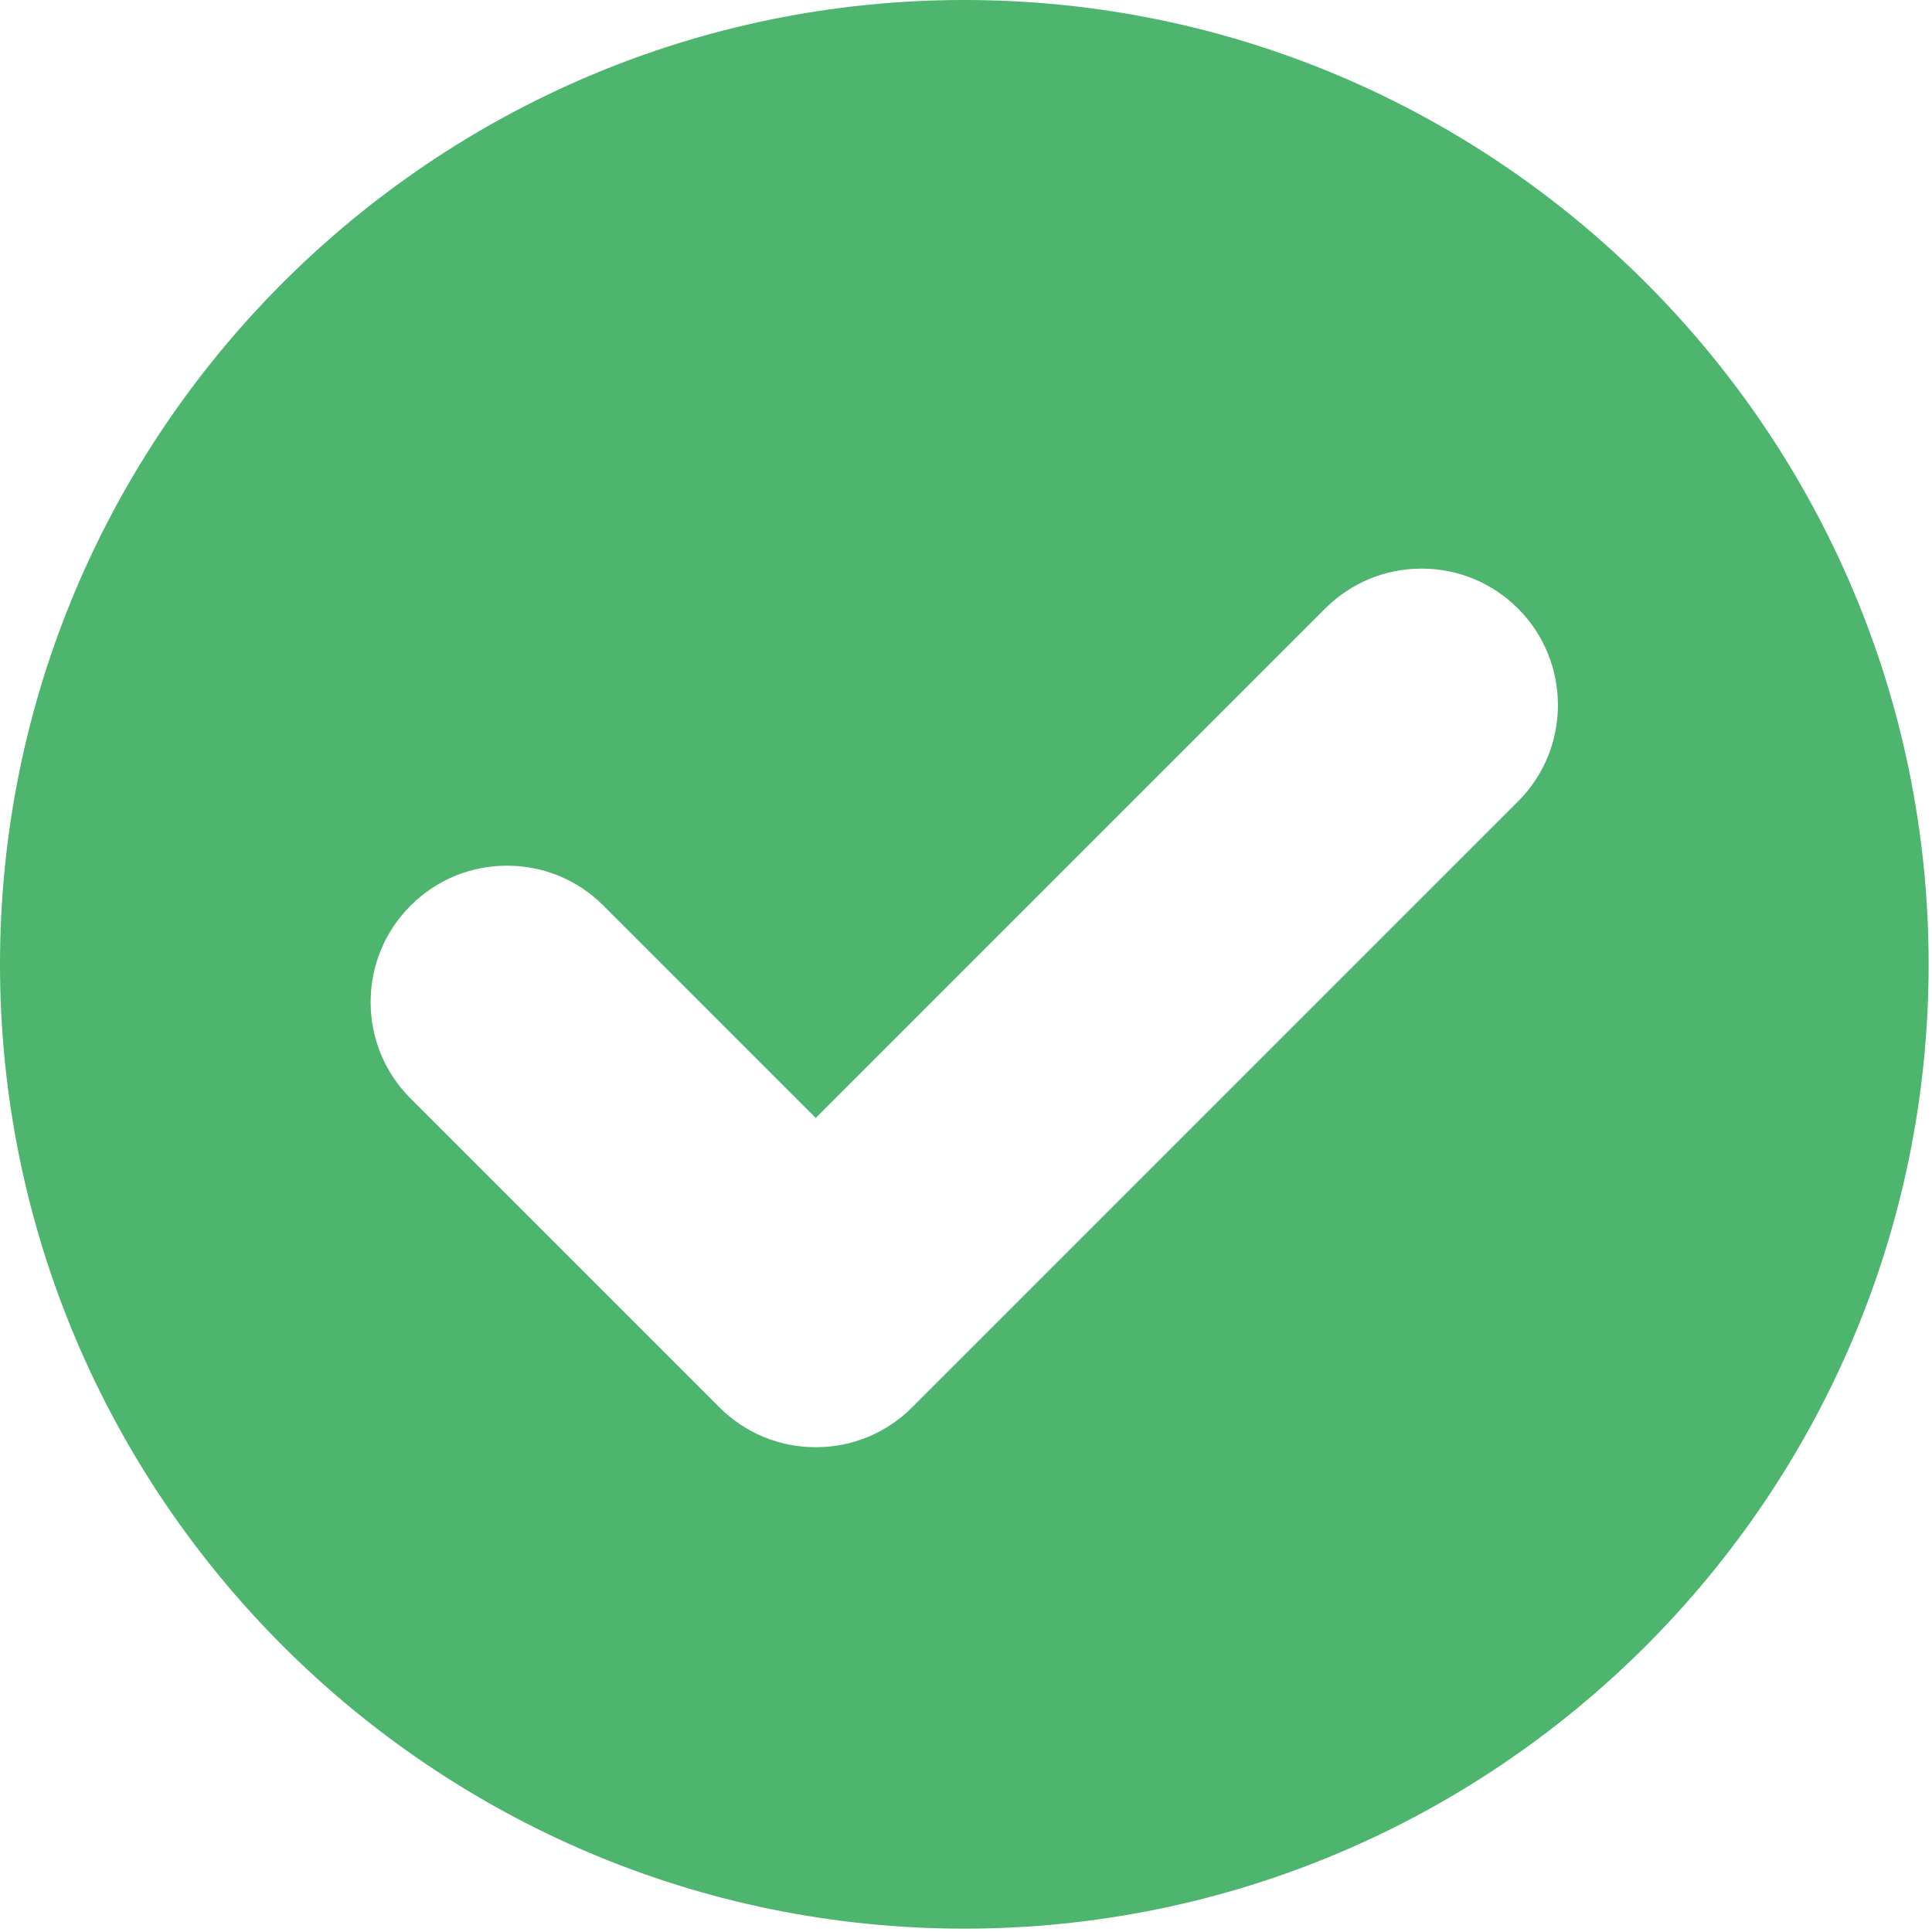 <?xml version="1.0" encoding="UTF-8"?> <svg xmlns="http://www.w3.org/2000/svg" width="546" height="546" viewBox="0 0 546 546" fill="none"> <path d="M272.525 0C122.256 0 0 122.253 0 272.525C0 422.797 122.256 545.053 272.525 545.053C422.795 545.053 545.05 422.797 545.05 272.525C545.05 122.253 422.797 0 272.525 0ZM429.014 226.493L257.8 397.707C250.52 404.987 240.843 408.994 230.548 408.994C220.254 408.994 210.577 404.987 203.297 397.707L116.036 310.446C108.756 303.166 104.747 293.489 104.747 283.195C104.747 272.898 108.756 263.22 116.036 255.94C123.314 248.66 132.991 244.651 143.288 244.651C153.582 244.651 163.263 248.66 170.54 255.943L230.546 315.946L374.505 171.987C381.785 164.707 391.462 160.7 401.756 160.7C412.051 160.7 421.728 164.707 429.008 171.987C444.04 187.019 444.04 211.467 429.014 226.493Z" fill="#4DB56D"></path> </svg> 